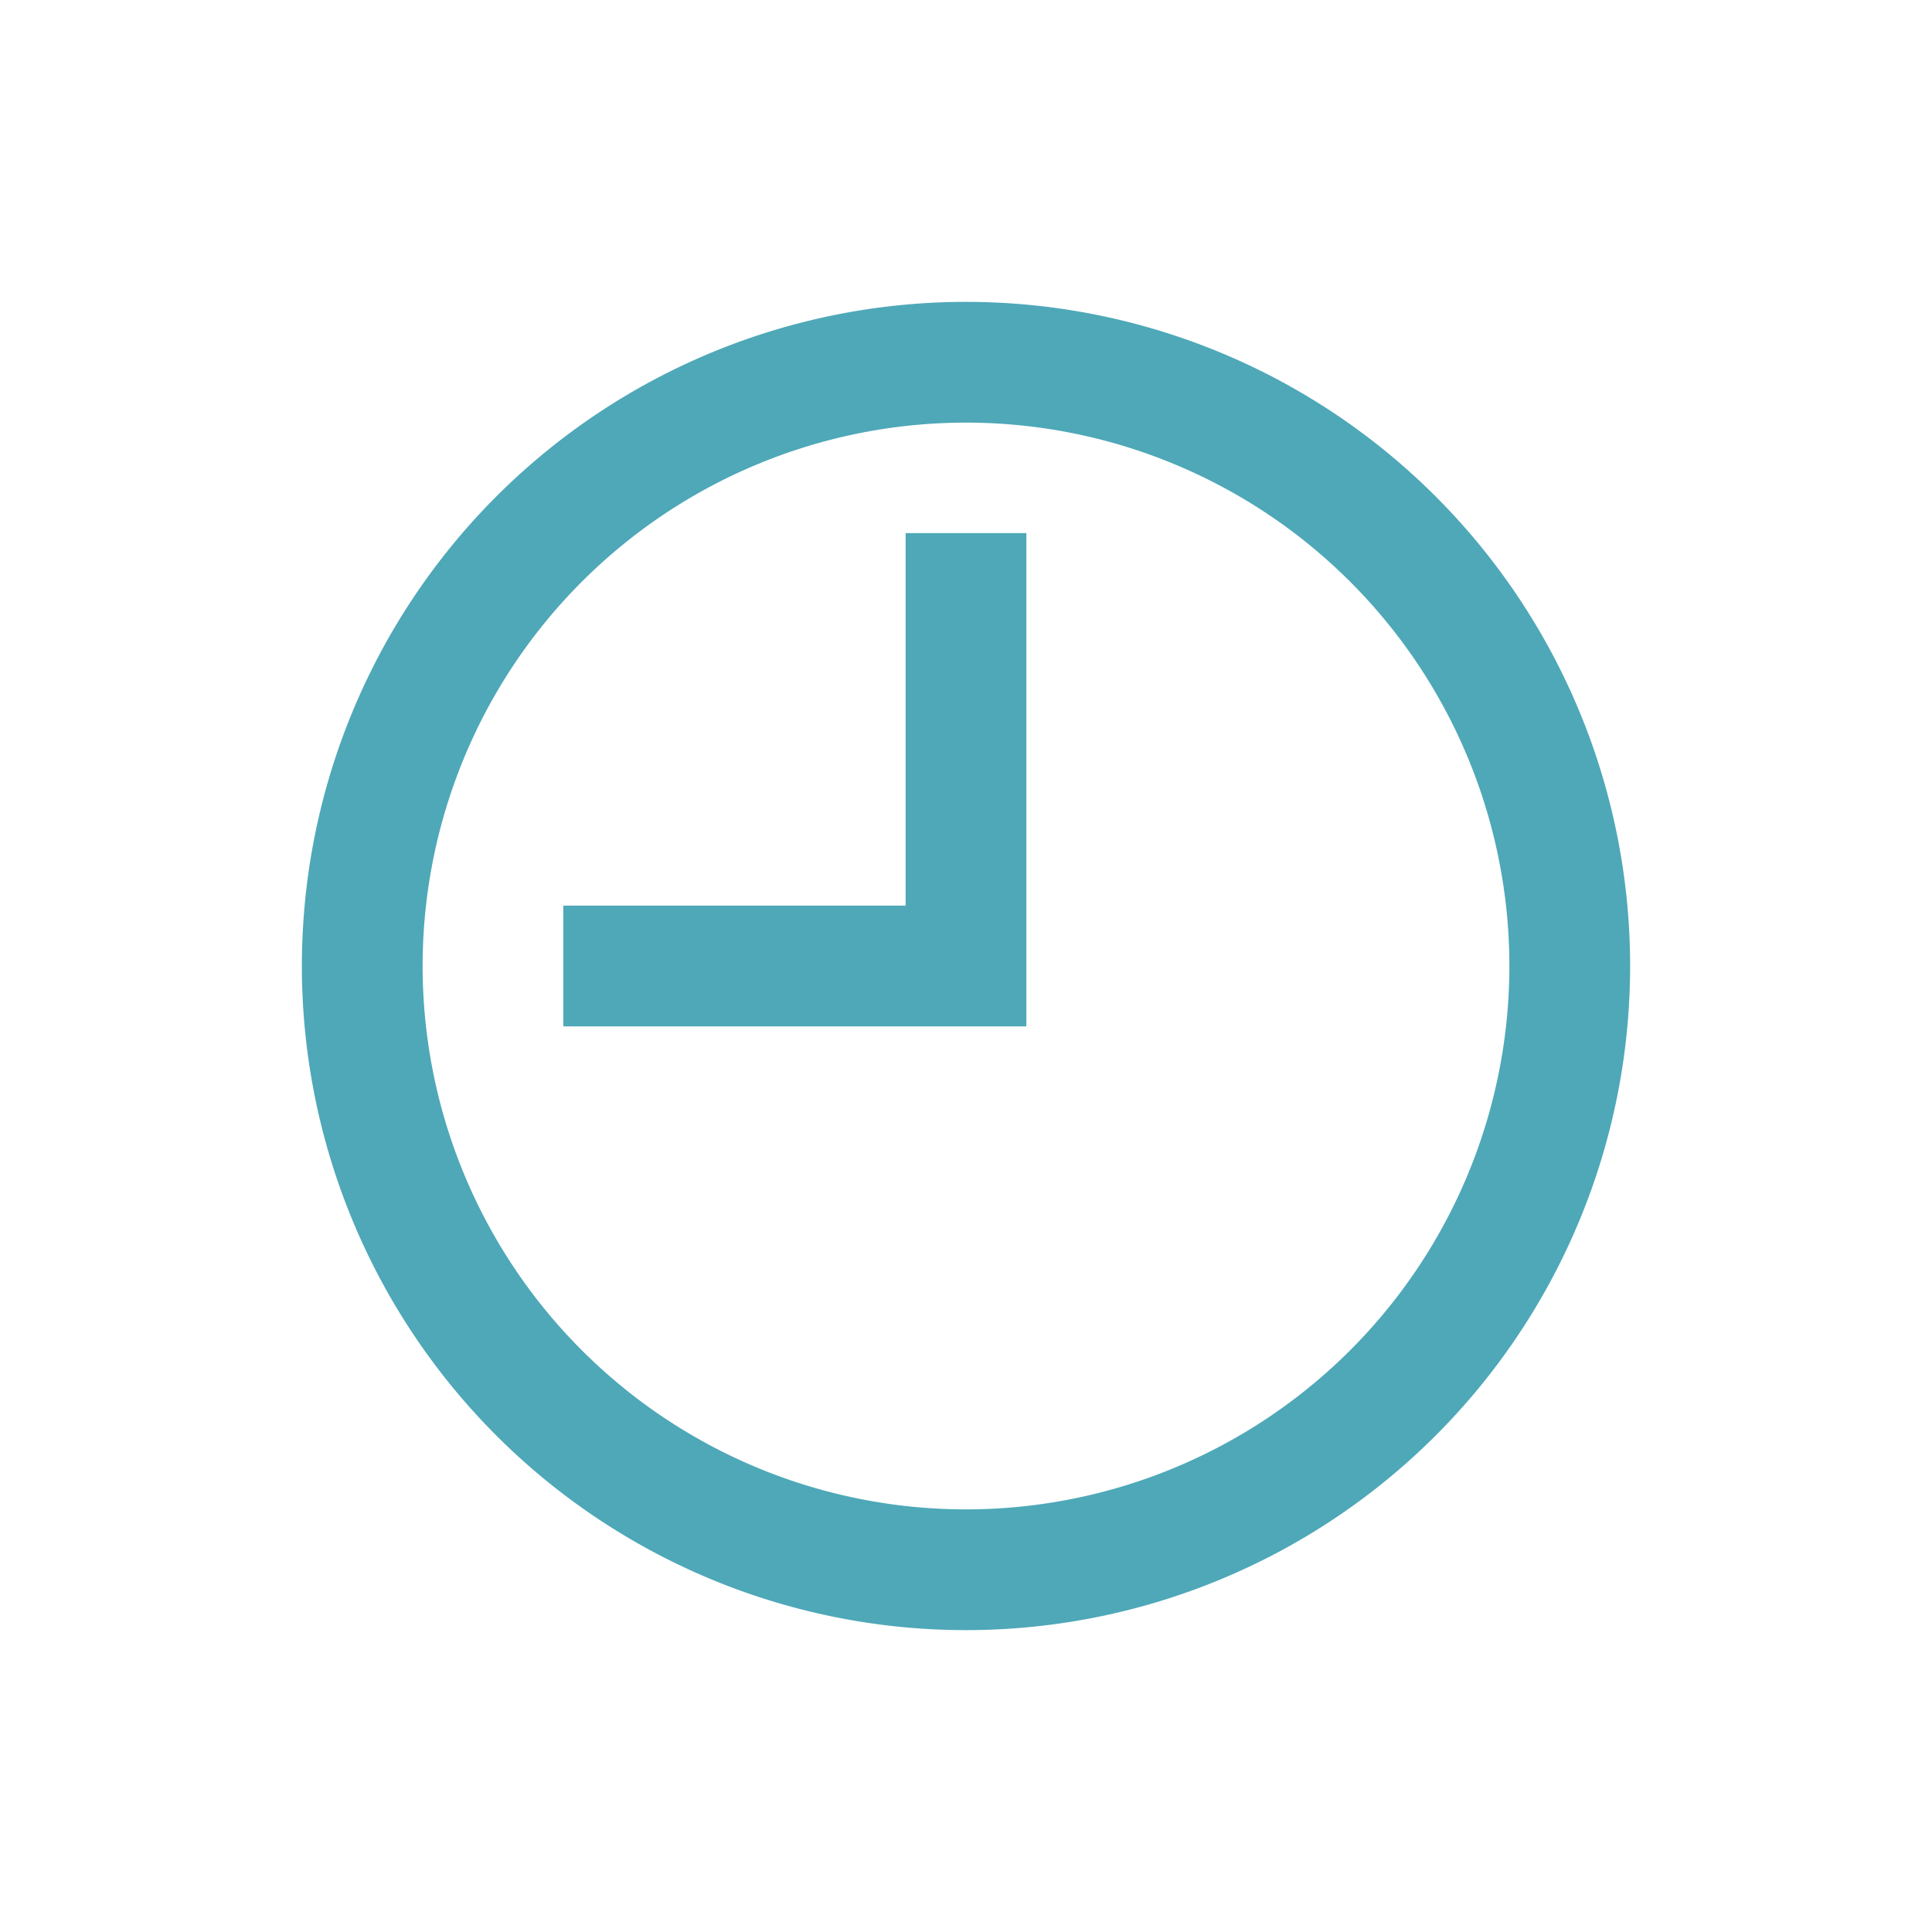 <svg width="32" height="32" xmlns="http://www.w3.org/2000/svg">

 <title/>
 <g>
  <title>background</title>
  <rect fill="none" id="canvas_background" height="402" width="582" y="-1" x="-1"/>
 </g>
 <g>
  <title>Layer 1</title>
  <path fill="#4ea8b8" id="svg_1" d="m16,5a11,11 0 1 0 11,11a11,11 0 0 0 -11,-11zm0,20a9,9 0 1 1 9,-9a9,9 0 0 1 -9,9z" class="cls-1"/>
  <polygon fill="#4ea8b8" id="svg_2" points="15 15 9.33 15 9.33 17 17 17 17 8.83 15 8.83 15 15" class="cls-1"/>
 </g>
</svg>